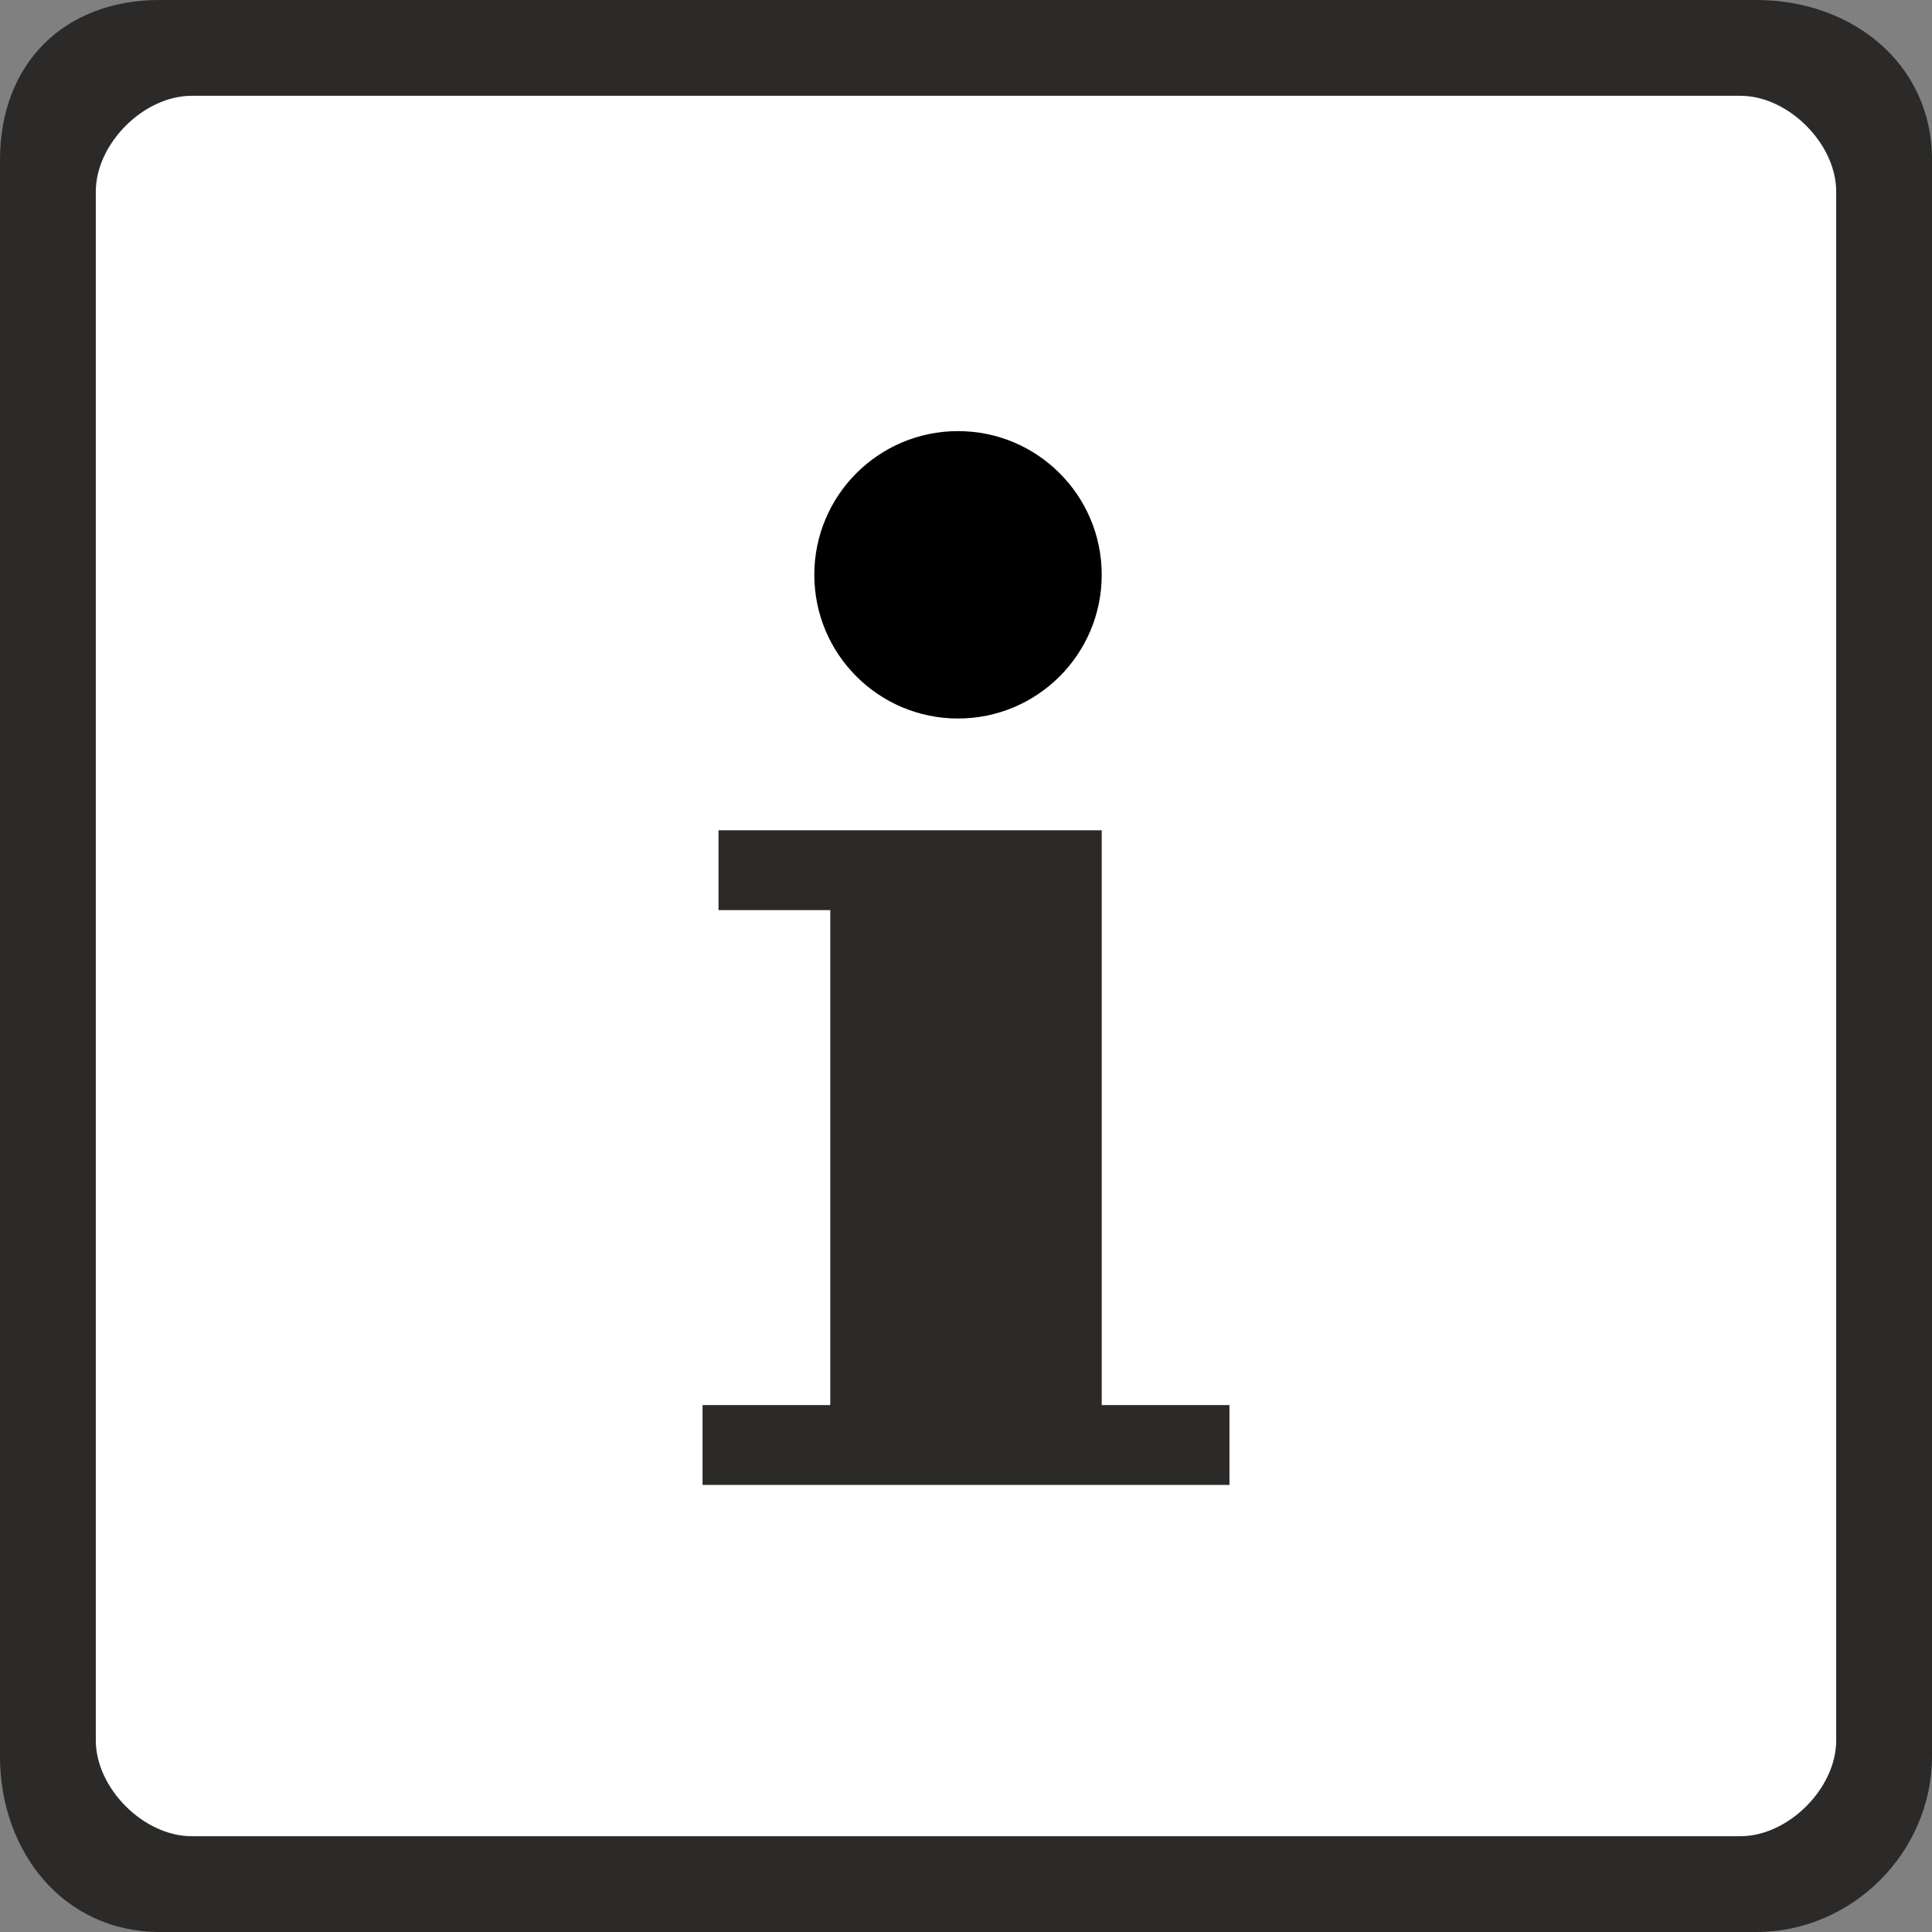 <?xml version="1.0" encoding="UTF-8"?>
<!DOCTYPE svg PUBLIC "-//W3C//DTD SVG 1.1//EN" "http://www.w3.org/Graphics/SVG/1.1/DTD/svg11.dtd">
<!-- Creator: Corel DESIGNER 2020 (64-Bit) -->
<svg xmlns="http://www.w3.org/2000/svg" xml:space="preserve" width="24px" height="24px" version="1.1" shape-rendering="geometricPrecision" text-rendering="geometricPrecision" image-rendering="optimizeQuality" fill-rule="evenodd" clip-rule="evenodd"
viewBox="0 0 1.21 1.21"
 xmlns:xlink="http://www.w3.org/1999/xlink"
 xmlns:xodm="http://www.corel.com/coreldraw/odm/2003">
 <rect x="0" y="0" width="1.21" height="1.21" fill="#808080" stroke="none"/>
 <g id="Ebene_x0020_1">
  <g id="_2445958188432">
   <path fill="#2B2A29" d="M0 1.1c0,0.06 0.04,0.11 0.1,0.11l1 0c0.06,0 0.11,-0.05 0.11,-0.11l0 -1c0,-0.06 -0.05,-0.1 -0.11,-0.1l-1 0c-0.06,0 -0.1,0.04 -0.1,0.1l0 1z"/>
   <path fill="white" d="M0.06 1.09c0,0.03 0.03,0.06 0.06,0.06l0.97 0c0.03,0 0.06,-0.03 0.06,-0.06l0 -0.97c0,-0.03 -0.03,-0.06 -0.06,-0.06l-0.97 0c-0.03,0 -0.06,0.03 -0.06,0.06l0 0.97z"/>
   <g>
    <polygon fill="#2B2A29" points="0.59,0.93 0.77,0.93 0.77,0.88 0.69,0.88 0.69,0.52 0.45,0.52 0.45,0.57 0.52,0.57 0.52,0.88 0.44,0.88 0.44,0.93 "/>
    <circle fill="black" cx="0.6" cy="0.36" r="0.09"/>
   </g>
  </g>
 </g>
</svg>
